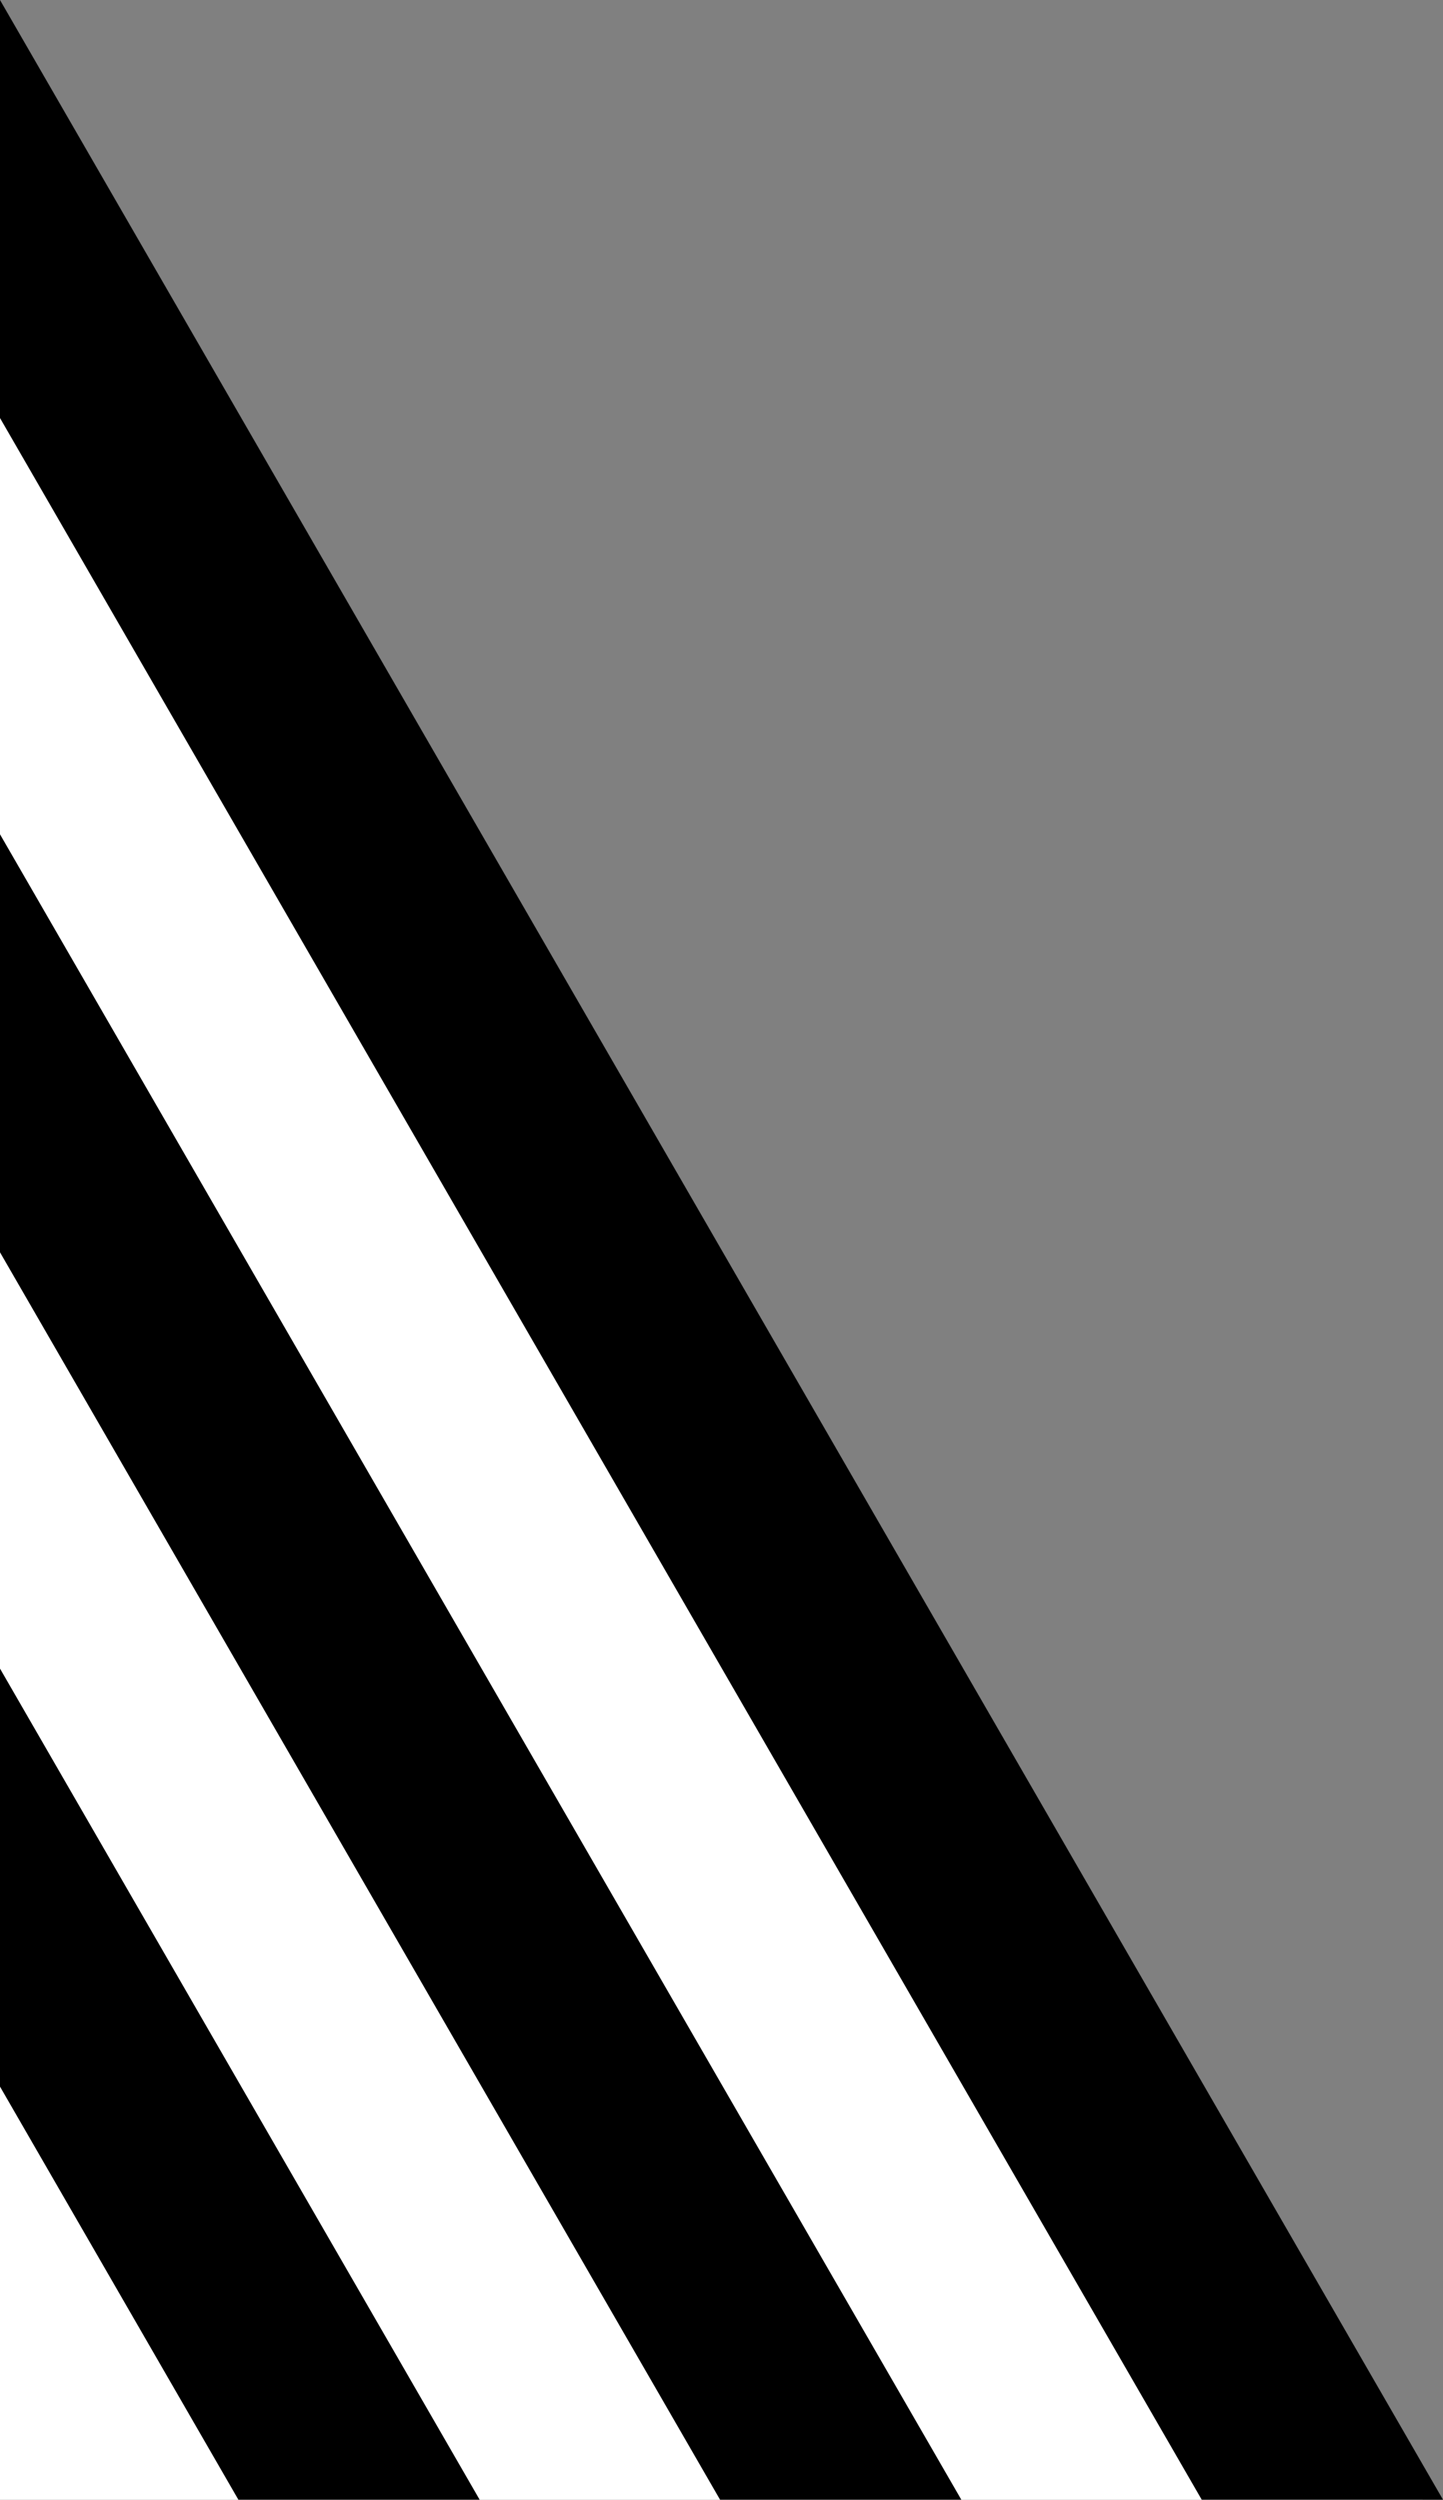<?xml version="1.0" encoding="utf-8"?>
<!-- Generator: Adobe Illustrator 27.7.0, SVG Export Plug-In . SVG Version: 6.00 Build 0)  -->
<svg version="1.1" id="streifen_sw" xmlns="http://www.w3.org/2000/svg" xmlns:xlink="http://www.w3.org/1999/xlink" x="0px"
	 y="0px" viewBox="0 0 500 865.9" style="enable-background:new 0 0 500 865.9;" xml:space="preserve">
<rect x="0" y="0" width="500" height="865.9" fill="#808080" stroke="none"/>
<style type="text/css">
	.st0{fill:#FFFFFF;}
</style>
<g>
	<path id="Pfad_191" class="st0" d="M0,865.9l0-851l493,851"/>
	<path id="Pfad_192" d="M500,865.9"/>
	<g id="Gruppe_113">
		<path id="Pfad_193" d="M0,144.8l416.4,721.1H500L0,0L0,144.8z"/>
	</g>
	<g id="Gruppe_114">
		<path id="Pfad_194" d="M0,433.8l249.5,432.1h83.6L0,289L0,433.8z"/>
	</g>
	<g id="Gruppe_115">
		<path id="Pfad_195" d="M0,722.8l82.6,143.1h83.6L0,578L0,722.8z"/>
	</g>
</g>
</svg>
